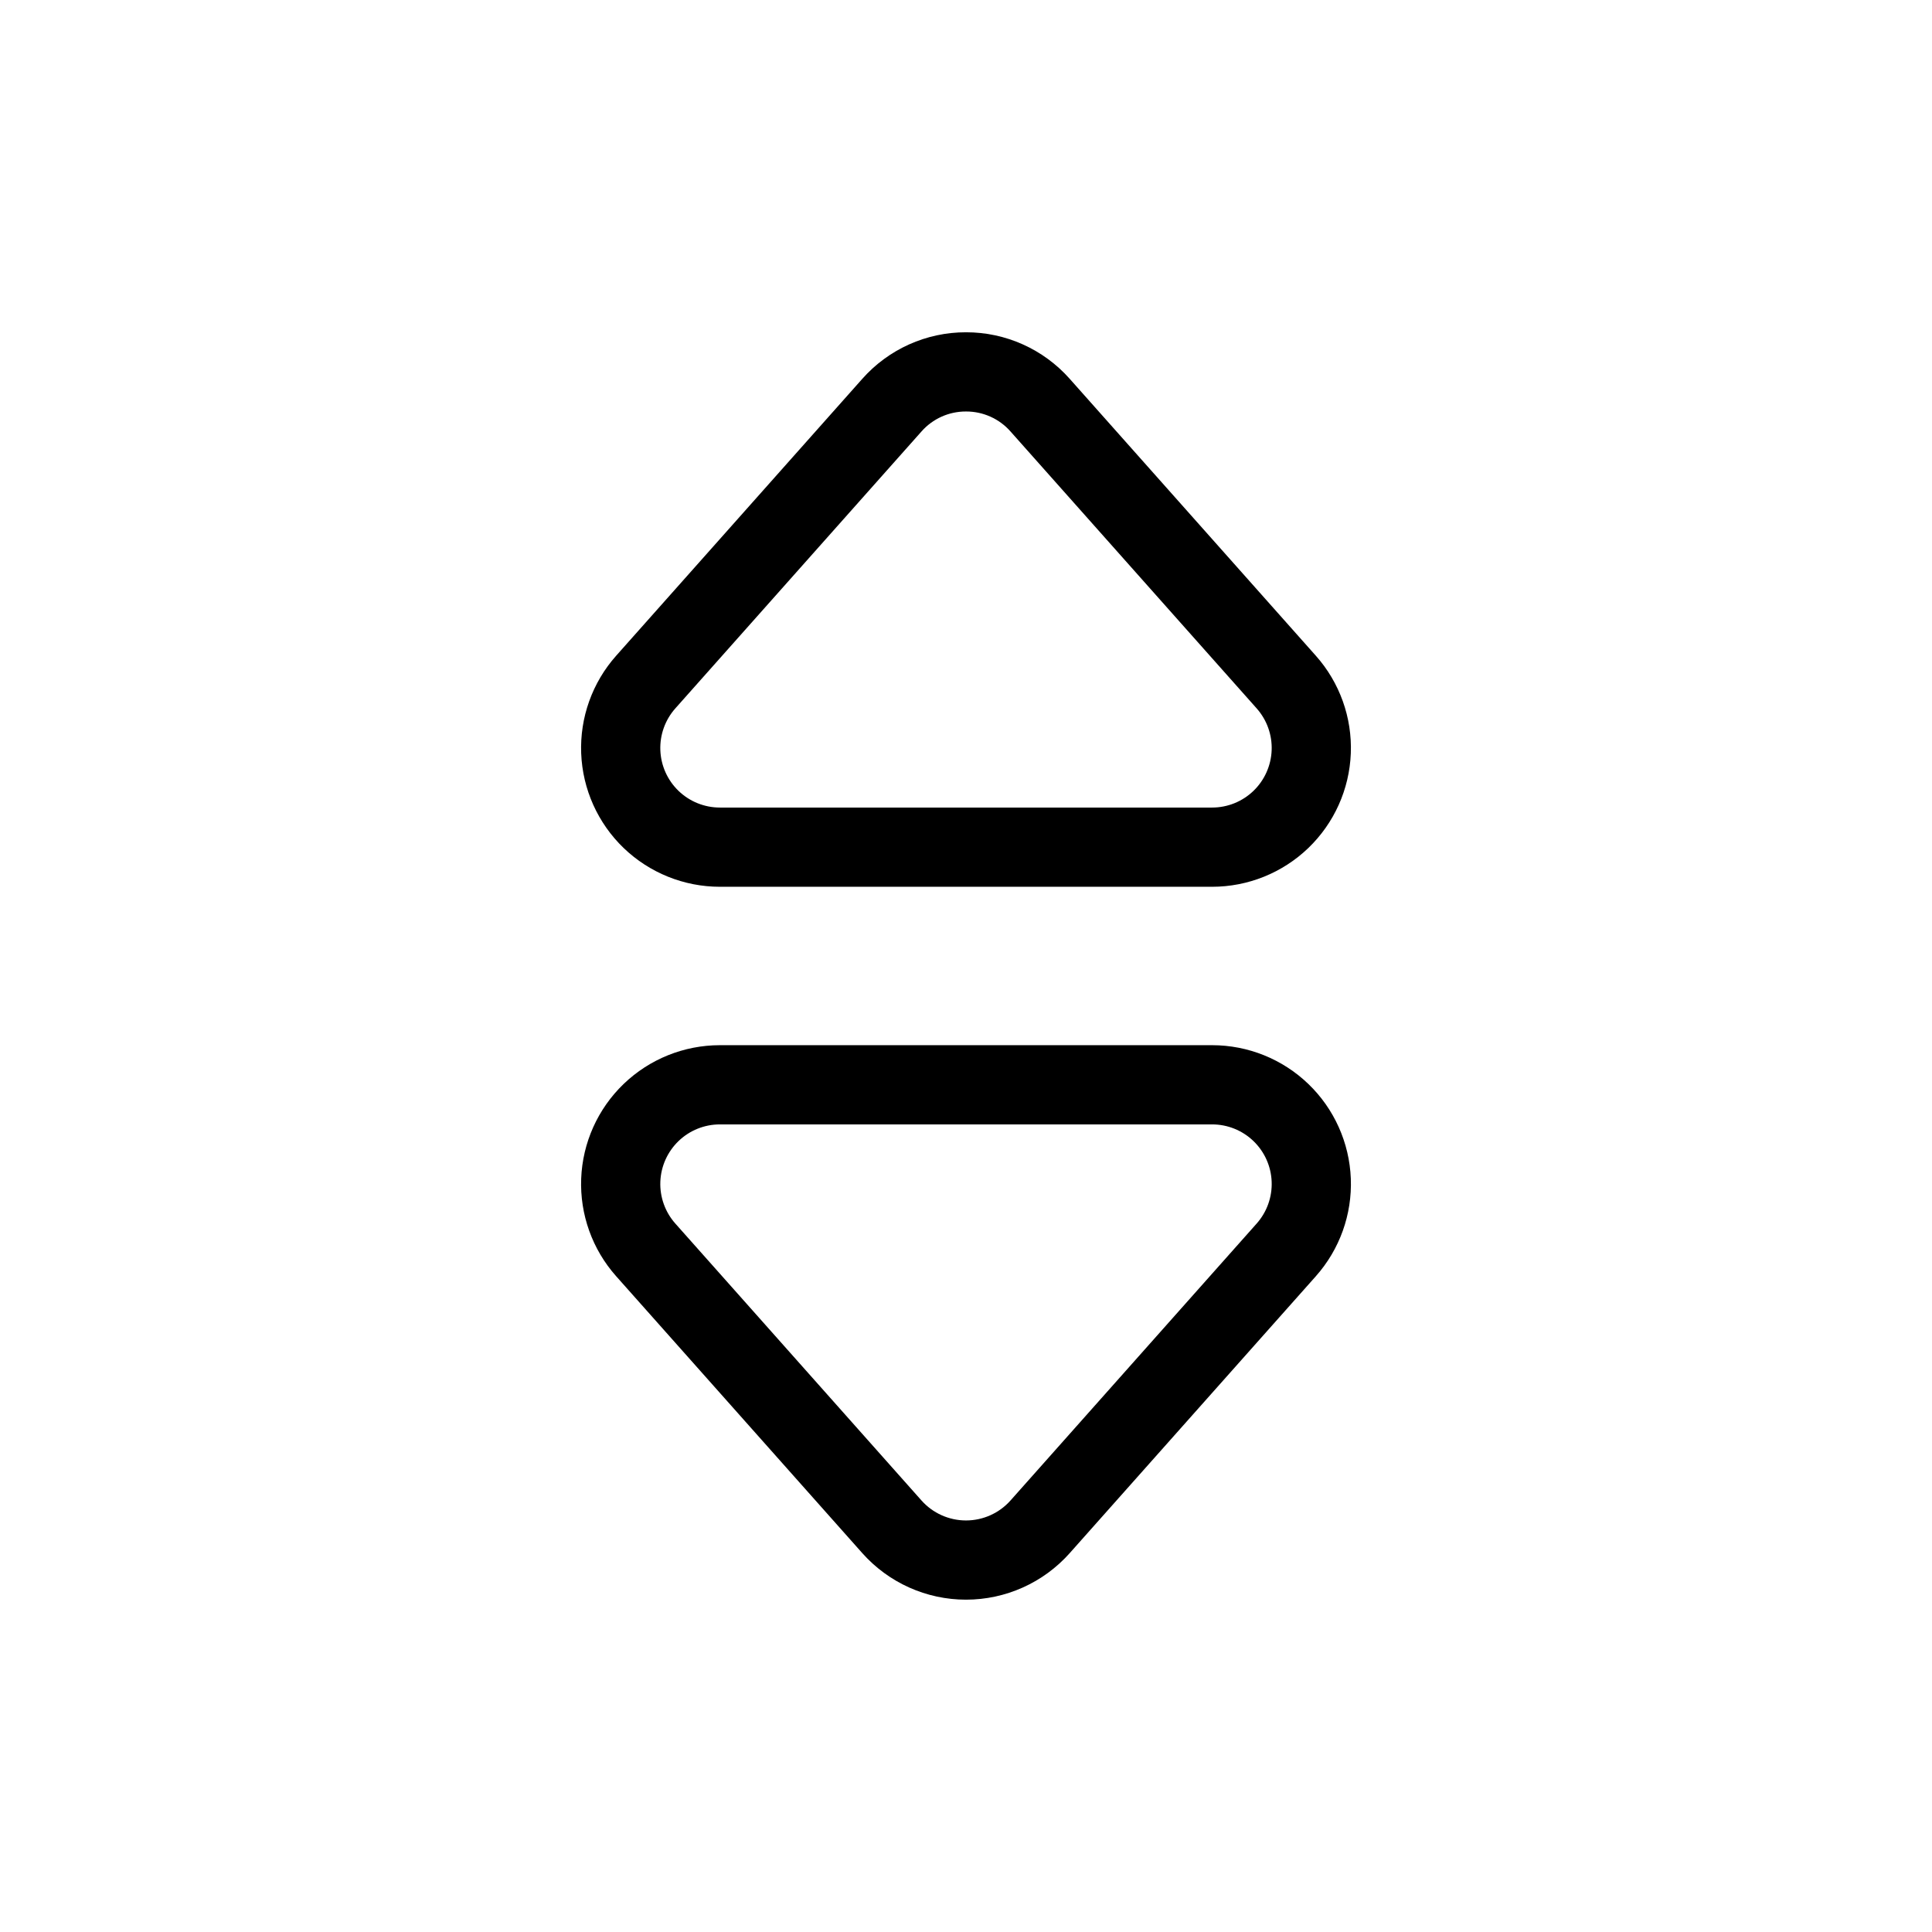 <?xml version="1.0" encoding="UTF-8"?>
<!-- Uploaded to: ICON Repo, www.svgrepo.com, Generator: ICON Repo Mixer Tools -->
<svg fill="#000000" width="800px" height="800px" version="1.1" viewBox="144 144 512 512" xmlns="http://www.w3.org/2000/svg">
 <path d="m400 253.05c4.516-0.02 8.816 1.91 11.801 5.301l65.223 73.375c2.711 3.051 4.137 7.031 3.977 11.109s-1.891 7.938-4.832 10.766c-2.941 2.828-6.863 4.41-10.945 4.41h-130.45c-4.078 0-8.004-1.582-10.945-4.41s-4.672-6.688-4.832-10.766 1.266-8.059 3.977-11.109l65.223-73.375c2.984-3.391 7.289-5.32 11.805-5.301m0-20.992c-10.512-0.02-20.527 4.477-27.492 12.344l-65.227 73.379c-6.316 7.106-9.633 16.379-9.262 25.879 0.371 9.496 4.406 18.484 11.258 25.074 6.856 6.586 15.992 10.27 25.496 10.27h130.45c9.504 0 18.645-3.684 25.496-10.27 6.852-6.59 10.887-15.578 11.258-25.074 0.375-9.5-2.945-18.773-9.262-25.879l-65.223-73.379c-6.969-7.867-16.984-12.363-27.492-12.344zm65.223 209.92c4.082 0 8.004 1.578 10.945 4.406 2.941 2.828 4.676 6.688 4.832 10.766 0.16 4.078-1.266 8.059-3.977 11.109l-65.223 73.375c-2.996 3.375-7.293 5.301-11.801 5.301-4.512 0-8.809-1.926-11.805-5.301l-65.223-73.375c-2.711-3.051-4.137-7.031-3.977-11.109s1.891-7.934 4.832-10.766c2.941-2.828 6.867-4.406 10.945-4.406h130.45m0-20.992h-130.45c-9.504 0-18.641 3.68-25.496 10.27-6.852 6.586-10.887 15.574-11.258 25.074-0.371 9.496 2.945 18.773 9.262 25.875l65.223 73.375 0.004 0.004c6.981 7.852 16.984 12.344 27.492 12.344 10.504 0 20.512-4.492 27.492-12.344l65.223-73.375v-0.004c6.316-7.102 9.637-16.379 9.262-25.875-0.371-9.5-4.406-18.488-11.258-25.074-6.852-6.59-15.992-10.27-25.496-10.27z"/>
</svg>